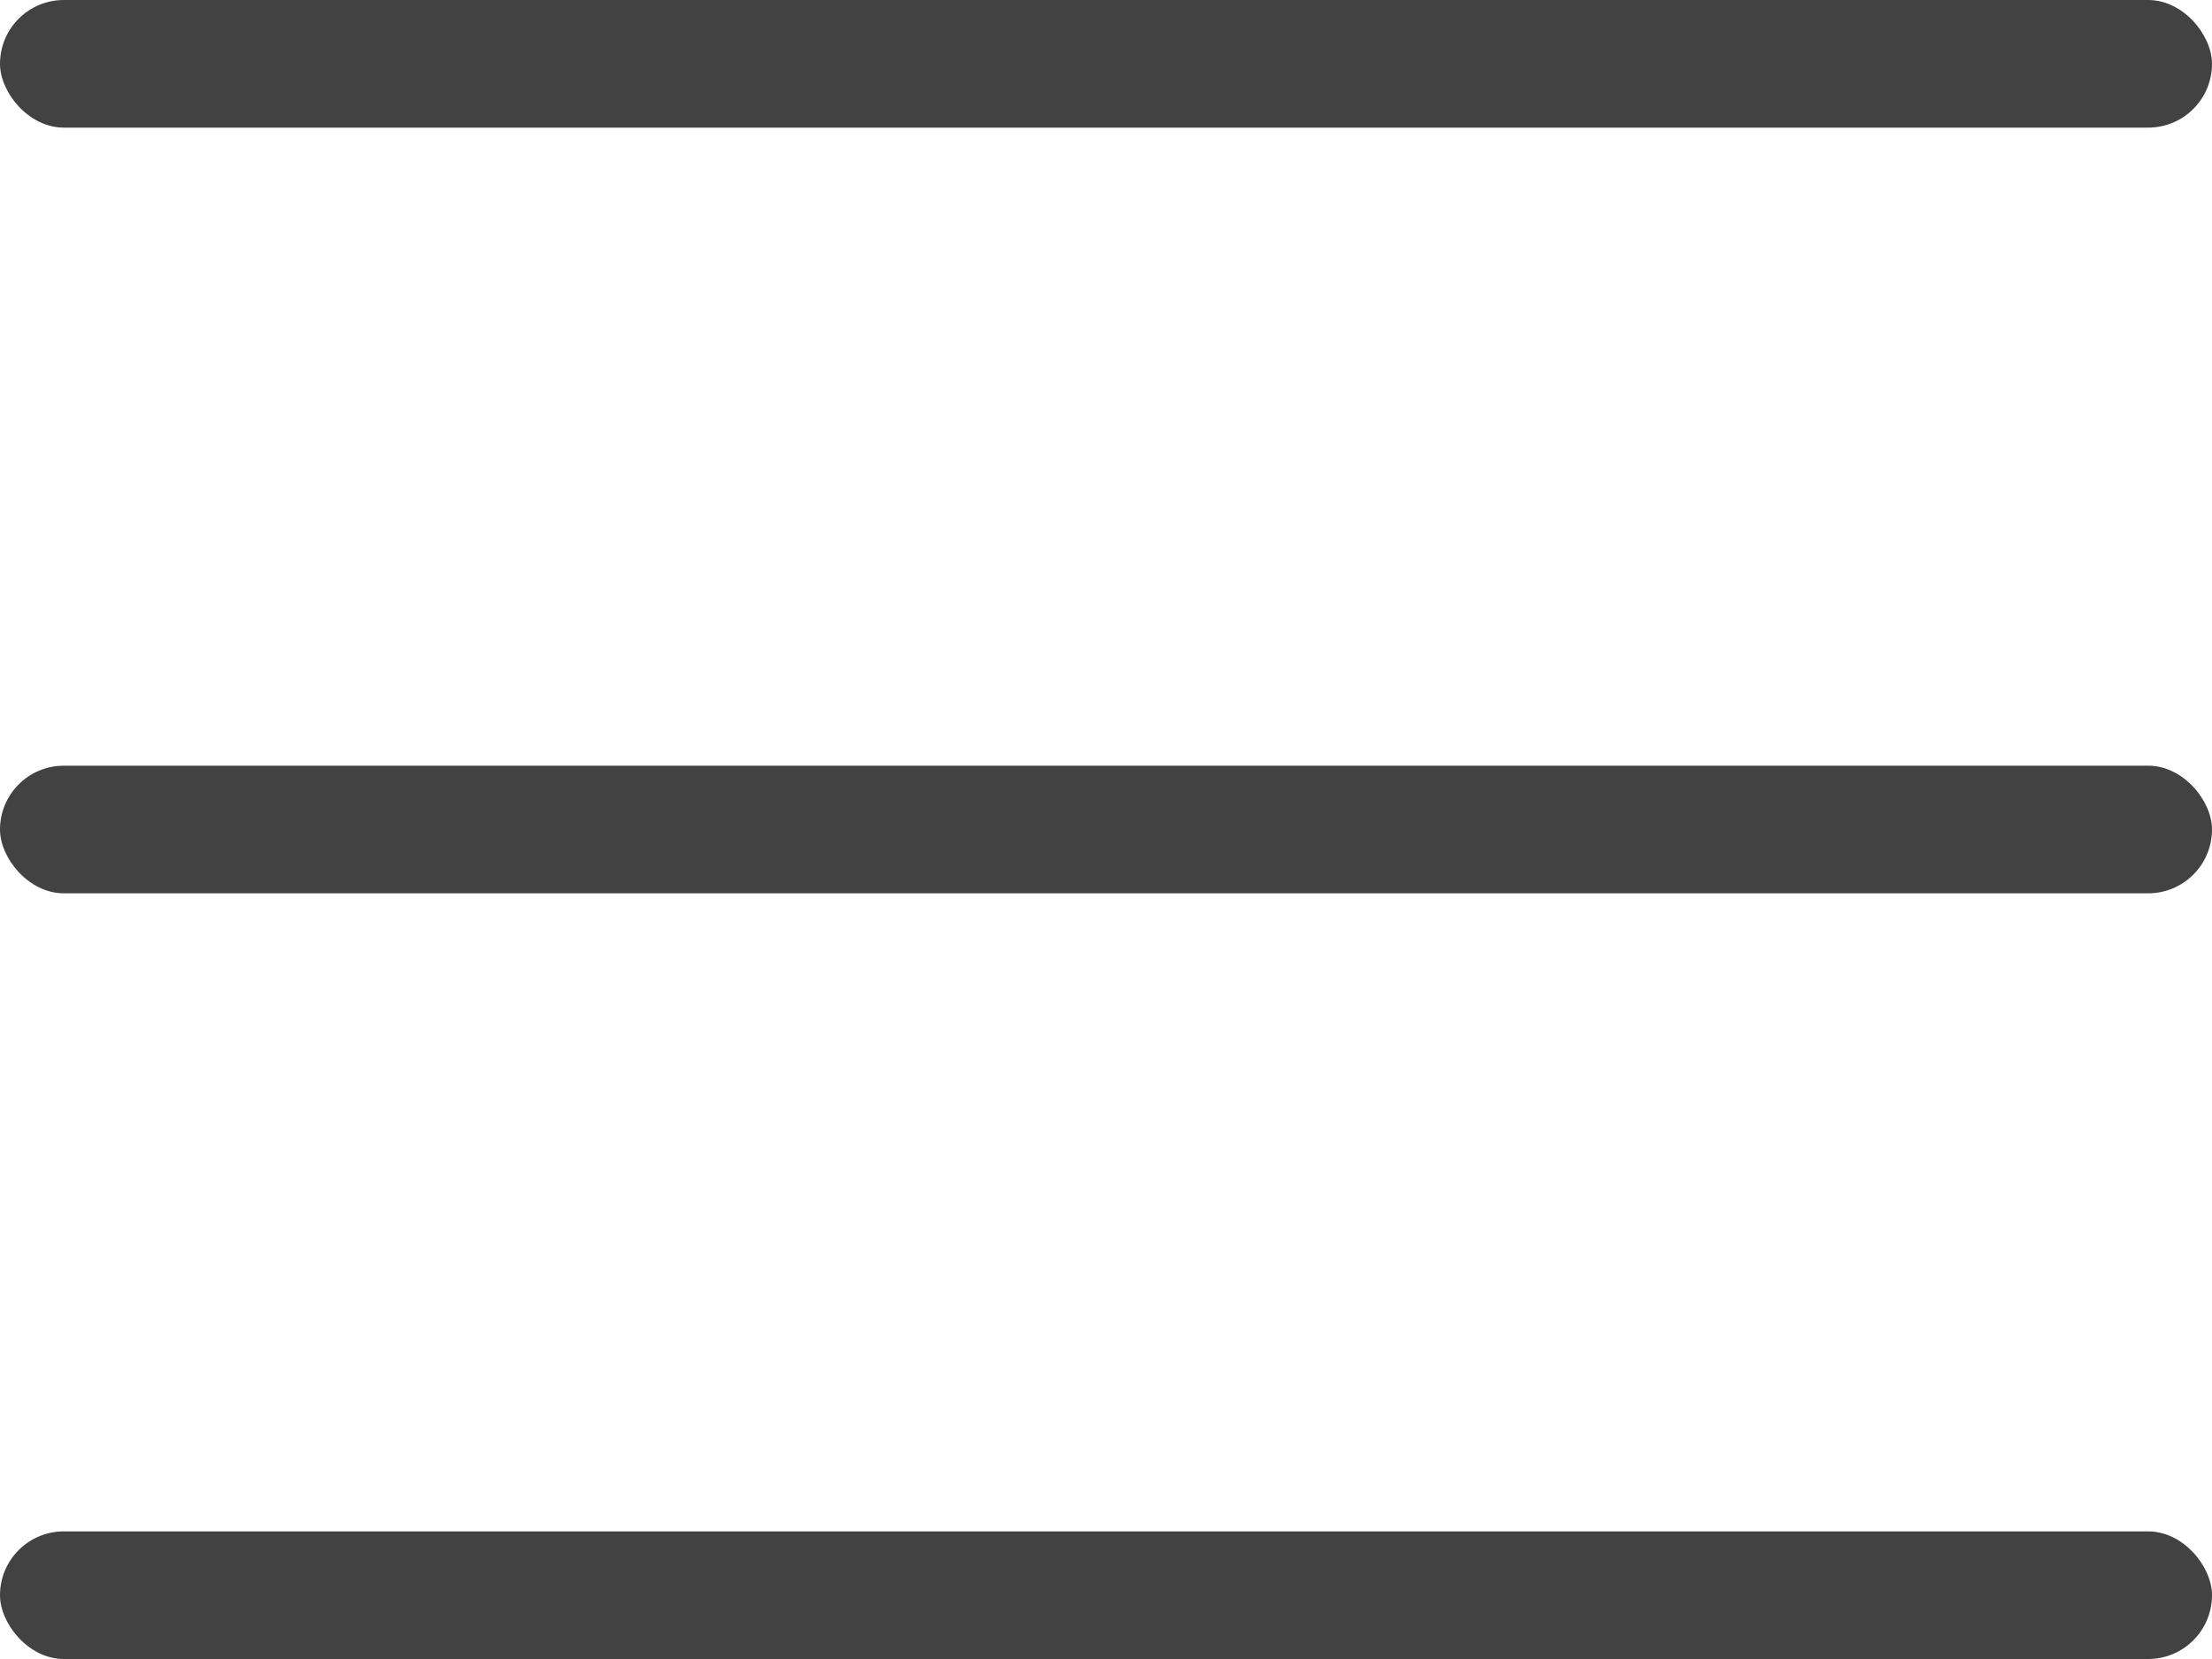 <?xml version="1.0" encoding="UTF-8"?> <svg xmlns="http://www.w3.org/2000/svg" width="52" height="39" viewBox="0 0 52 39" fill="none"> <rect width="52" height="3" rx="1.5" fill="#424242"></rect> <rect y="18" width="52" height="3" rx="1.5" fill="#424242"></rect> <rect y="36" width="52" height="3" rx="1.5" fill="#424242"></rect> </svg> 